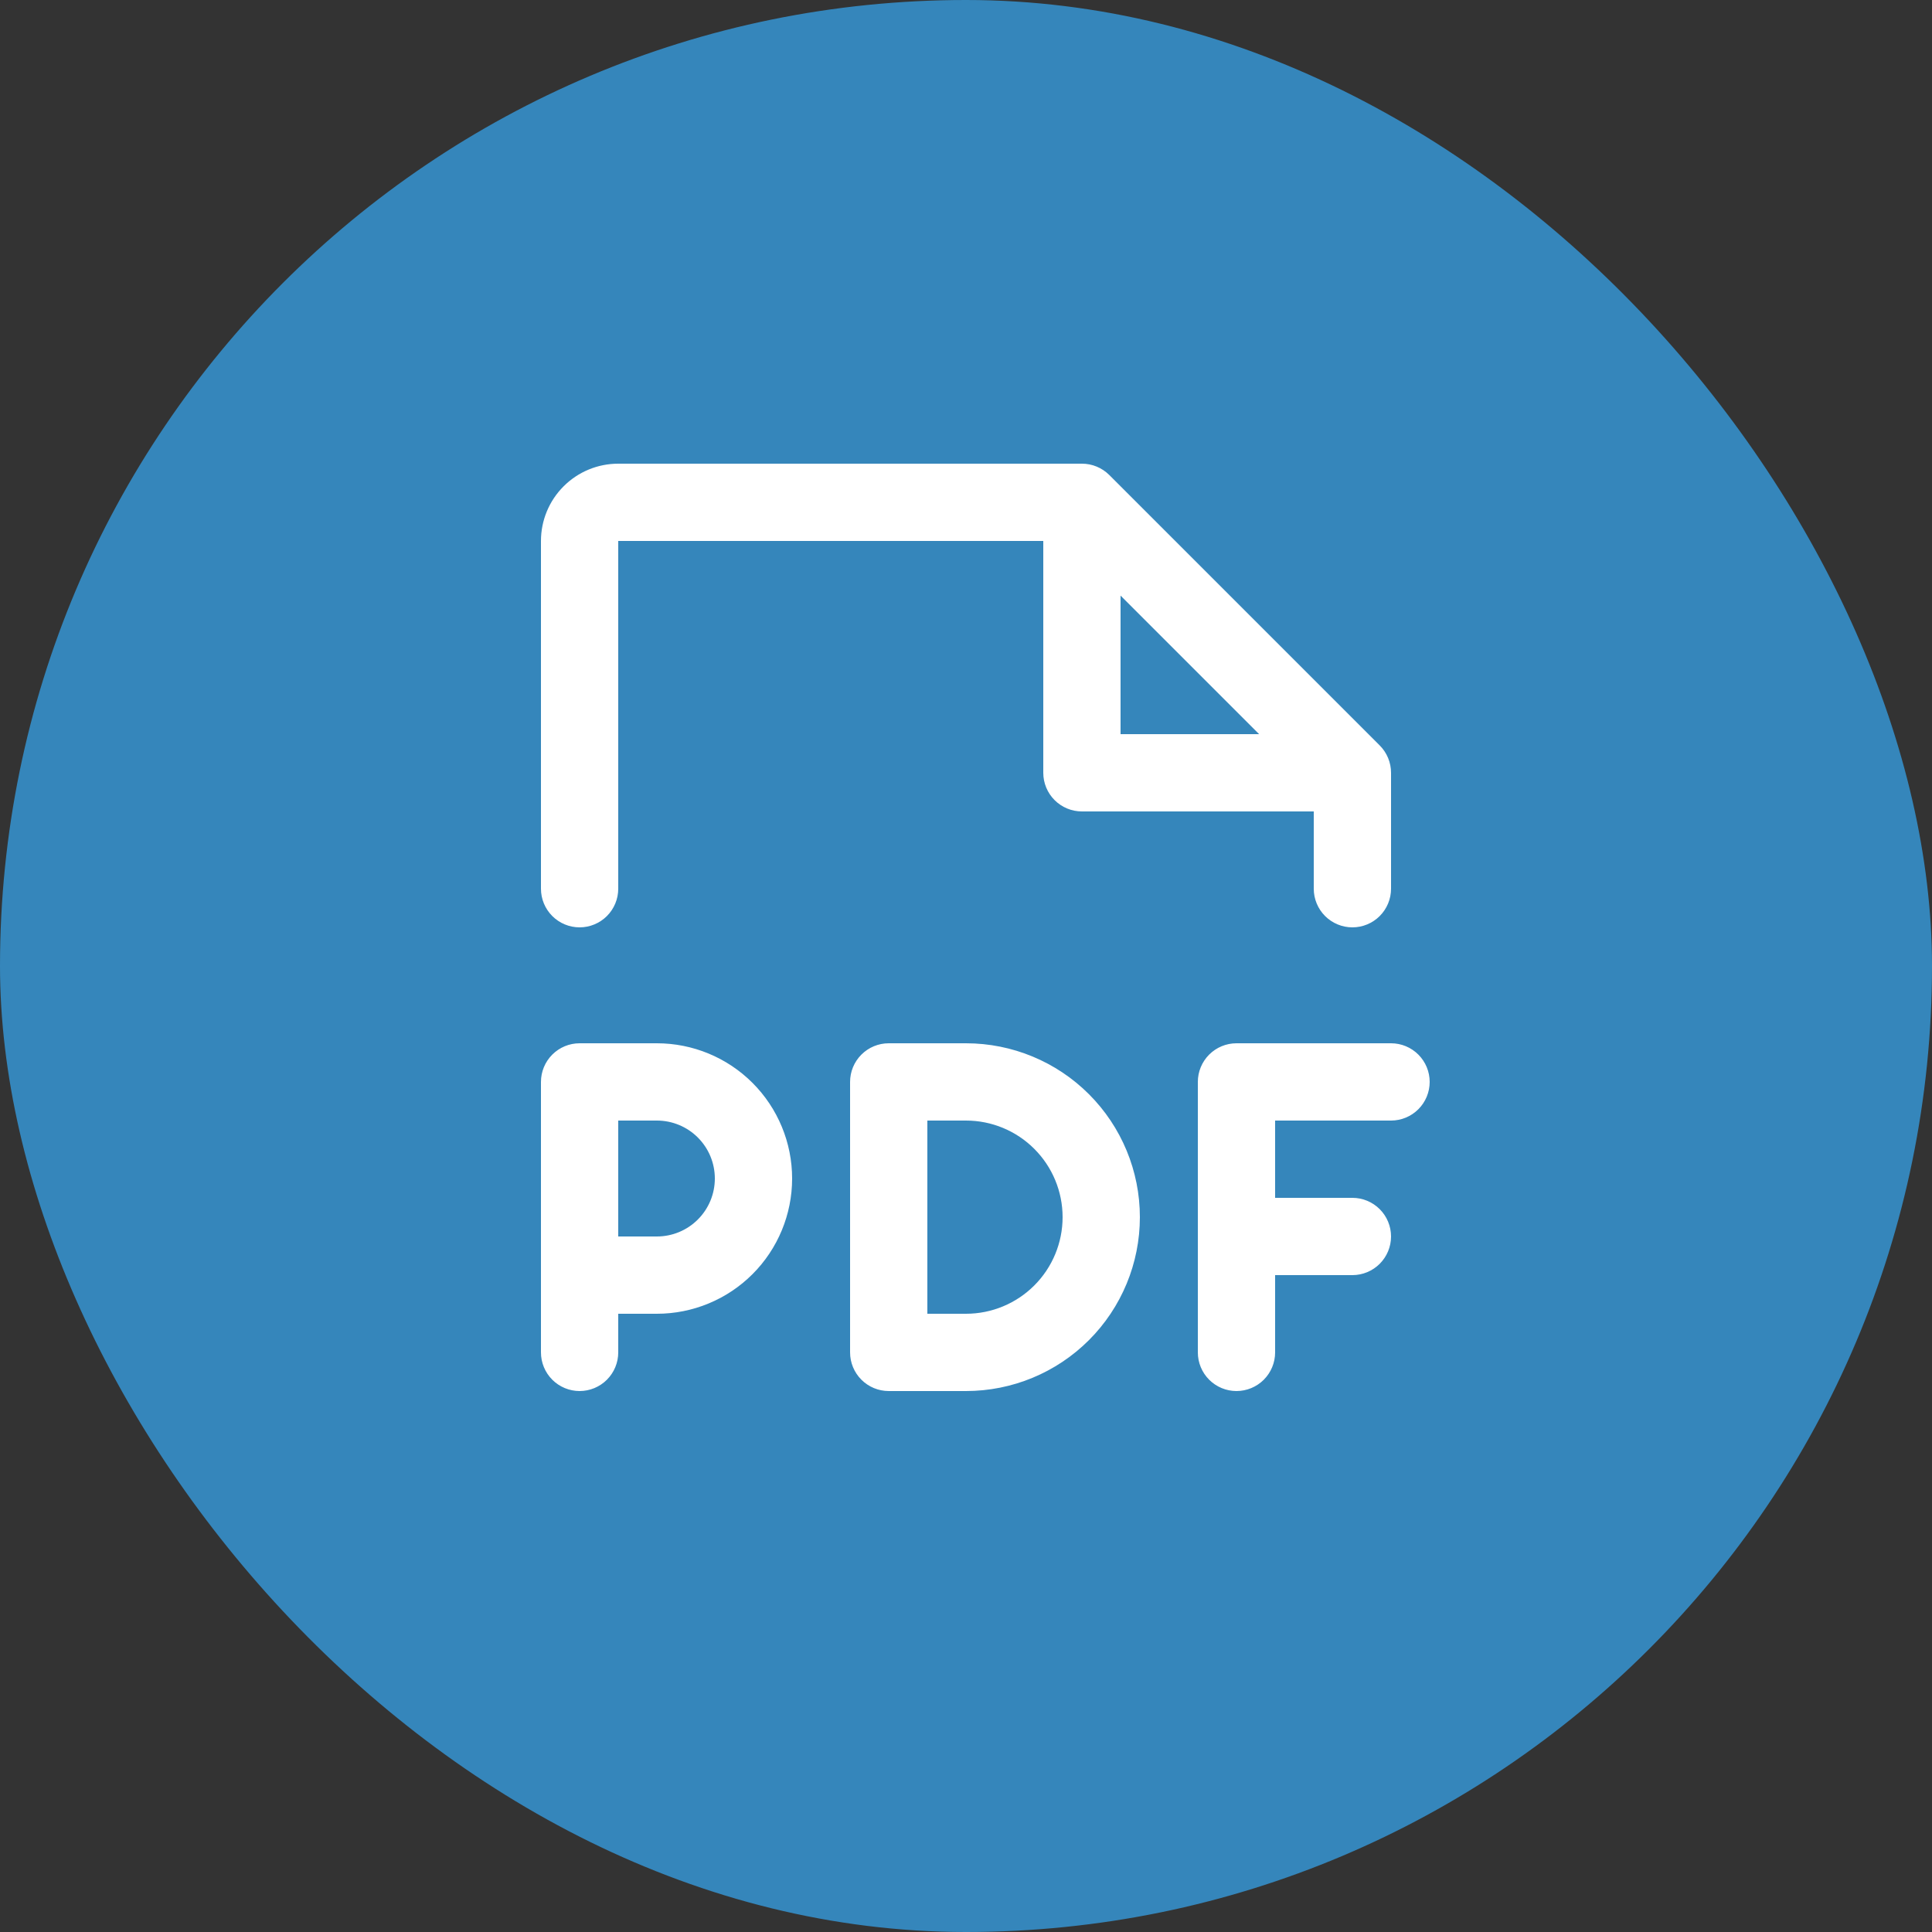 <svg width="100" height="100" viewBox="0 0 100 100" fill="none" xmlns="http://www.w3.org/2000/svg">
<rect x="0" y="0" width="100" height="100" fill="#333333" stroke="none"/>
<rect width="100" height="100" rx="50" fill="#3586BB"/>
<path d="M74 56C74 56.53 73.789 57.039 73.414 57.414C73.039 57.789 72.53 58 72 58H66V62H70C70.53 62 71.039 62.211 71.414 62.586C71.789 62.961 72 63.47 72 64C72 64.53 71.789 65.039 71.414 65.414C71.039 65.789 70.53 66 70 66H66V70C66 70.53 65.789 71.039 65.414 71.414C65.039 71.789 64.53 72 64 72C63.47 72 62.961 71.789 62.586 71.414C62.211 71.039 62 70.53 62 70V56C62 55.47 62.211 54.961 62.586 54.586C62.961 54.211 63.47 54 64 54H72C72.53 54 73.039 54.211 73.414 54.586C73.789 54.961 74 55.47 74 56ZM41 61C41 62.856 40.263 64.637 38.95 65.95C37.637 67.263 35.856 68 34 68H32V70C32 70.53 31.789 71.039 31.414 71.414C31.039 71.789 30.53 72 30 72C29.47 72 28.961 71.789 28.586 71.414C28.211 71.039 28 70.53 28 70V56C28 55.47 28.211 54.961 28.586 54.586C28.961 54.211 29.47 54 30 54H34C35.856 54 37.637 54.737 38.95 56.05C40.263 57.363 41 59.144 41 61ZM37 61C37 60.204 36.684 59.441 36.121 58.879C35.559 58.316 34.796 58 34 58H32V64H34C34.796 64 35.559 63.684 36.121 63.121C36.684 62.559 37 61.796 37 61ZM59 63C59 65.387 58.052 67.676 56.364 69.364C54.676 71.052 52.387 72 50 72H46C45.47 72 44.961 71.789 44.586 71.414C44.211 71.039 44 70.53 44 70V56C44 55.47 44.211 54.961 44.586 54.586C44.961 54.211 45.47 54 46 54H50C52.387 54 54.676 54.948 56.364 56.636C58.052 58.324 59 60.613 59 63ZM55 63C55 61.674 54.473 60.402 53.535 59.465C52.598 58.527 51.326 58 50 58H48V68H50C51.326 68 52.598 67.473 53.535 66.535C54.473 65.598 55 64.326 55 63ZM28 46V28C28 26.939 28.421 25.922 29.172 25.172C29.922 24.421 30.939 24 32 24H56C56.263 24 56.523 24.051 56.766 24.152C57.008 24.252 57.229 24.399 57.415 24.585L71.415 38.585C71.601 38.771 71.748 38.992 71.848 39.234C71.949 39.477 72 39.737 72 40V46C72 46.53 71.789 47.039 71.414 47.414C71.039 47.789 70.53 48 70 48C69.47 48 68.961 47.789 68.586 47.414C68.211 47.039 68 46.53 68 46V42H56C55.47 42 54.961 41.789 54.586 41.414C54.211 41.039 54 40.53 54 40V28H32V46C32 46.53 31.789 47.039 31.414 47.414C31.039 47.789 30.53 48 30 48C29.47 48 28.961 47.789 28.586 47.414C28.211 47.039 28 46.53 28 46ZM58 38H65.172L58 30.828V38Z" fill="white"/>
</svg>
